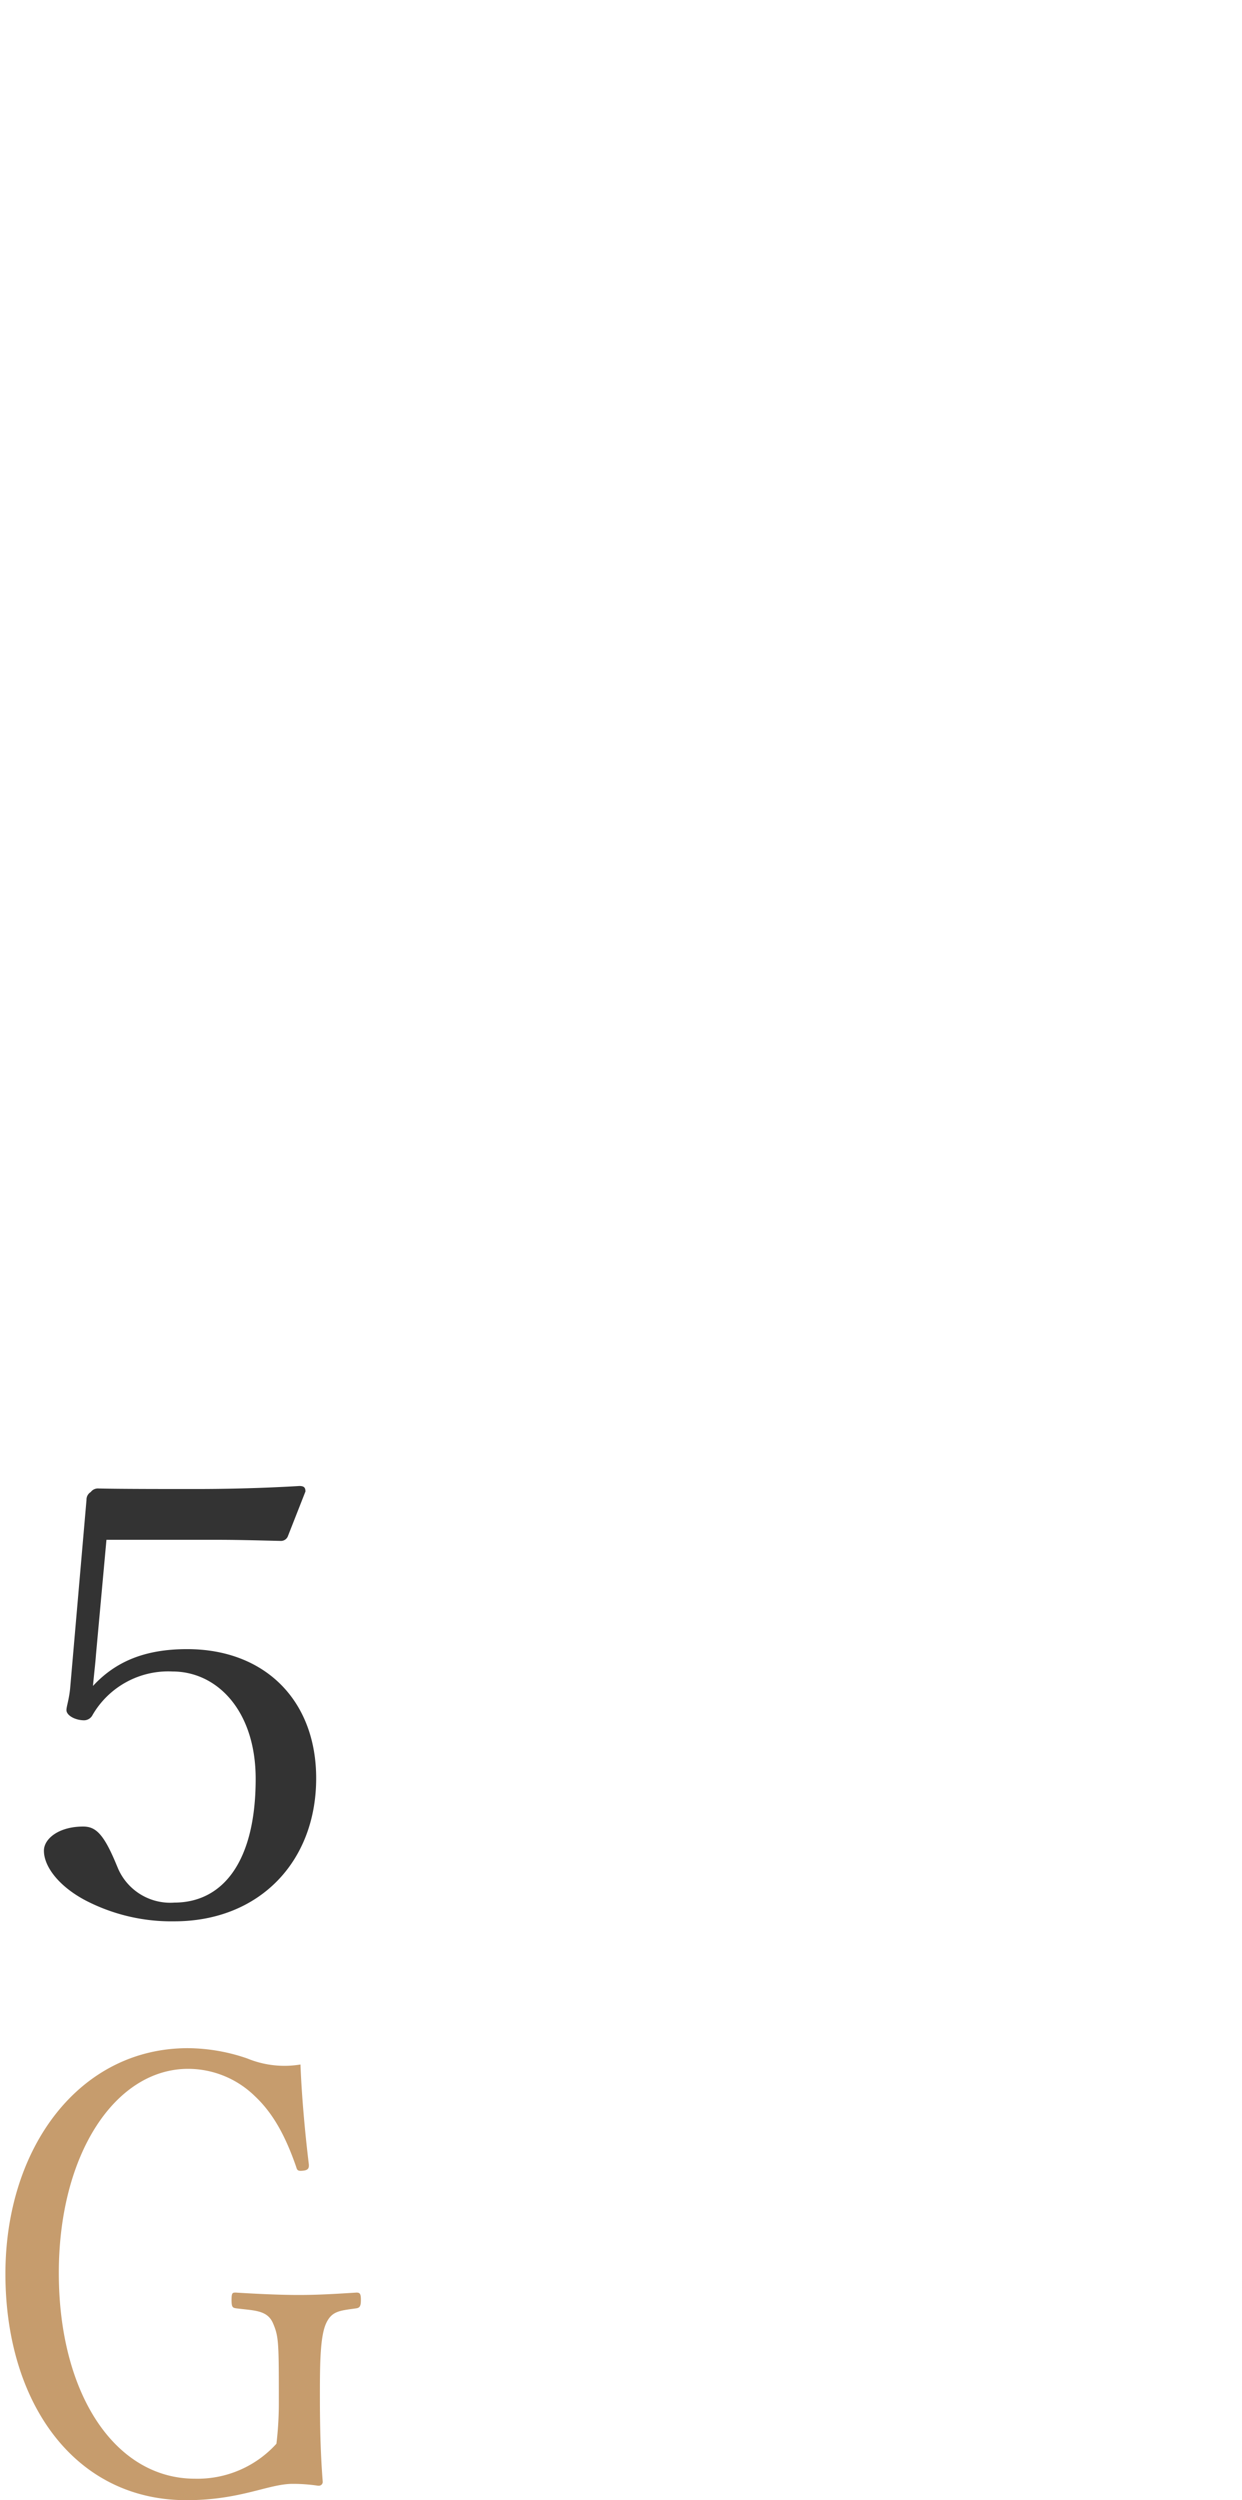 <svg xmlns="http://www.w3.org/2000/svg" width="140" height="281.68" viewBox="0 0 140 281.68"><defs><style>.cls-1{fill:#333;}.cls-2{fill:#c69c6d;}.cls-3{fill:none;}</style></defs><title>top_content03_heding03</title><g id="レイヤー_2" data-name="レイヤー 2"><g id="レイヤー_1-2" data-name="レイヤー 1"><path class="cls-1" d="M10.82,186.42c-.07,1-.2,2-.34,3.54,2.58-2.79,5.91-4.15,10.61-4.15,8.77,0,14.55,5.78,14.55,14.55,0,9.45-6.46,16.12-16,16.12a21,21,0,0,1-9.93-2.32c-3-1.56-4.76-3.8-4.76-5.64,0-1.36,1.7-2.72,4.42-2.72,1.36,0,2.25.75,3.61,3.95l.34.81a6.41,6.41,0,0,0,6.32,3.81c5.44,0,9.18-4.56,9.18-13.94,0-7.68-4.35-12.1-9.38-12.1a9.86,9.86,0,0,0-9,4.89,1.09,1.09,0,0,1-.95.61c-1,0-2-.54-2-1.15,0-.41.27-1.09.41-2.38L9.75,169a1,1,0,0,1,.48-.89,1,1,0,0,1,.88-.4c2.86.06,7.14.06,10.88.06,2.86,0,7.07-.06,11.76-.34.55,0,.68.21.68.62l-2,5.09a.84.84,0,0,1-.75.48c-3.06-.07-5-.13-7.82-.13H12Z"/><path class="cls-2" d="M34.8,243.75c.06.47,0,.75-.59.82s-.71,0-.82-.41c-1.25-3.61-2.67-6.12-4.68-8a10.79,10.79,0,0,0-7.5-3.06c-8.16,0-14.58,9.52-14.58,23,0,13.66,6.36,23.18,15.34,23.18a12,12,0,0,0,9.19-3.94,38.62,38.62,0,0,0,.27-4.56c0-6.8,0-7.48-.65-9s-2.12-1.43-4.19-1.7c-.38-.07-.49-.14-.49-.95s.11-.82.49-.82c2.23.14,4.95.27,7.07.27,2.29,0,4.25-.13,6.53-.27.38,0,.49.14.49.82s-.11.88-.49.95c-1.85.27-2.77.27-3.43,1.7s-.7,4.42-.7,8c0,4.49.11,7.14.32,9.86a.43.43,0,0,1-.42.43l-.12,0a19.25,19.25,0,0,0-2.83-.21c-2.77,0-5.88,1.84-12,1.84-12.62,0-20.4-11-20.4-25.5,0-14.21,8.33-25.43,20.57-25.43a20.86,20.86,0,0,1,6.69,1.16,11,11,0,0,0,6,.68C34,236.07,34.37,240.21,34.8,243.75Z"/><rect class="cls-3" width="140" height="281"/></g></g></svg>